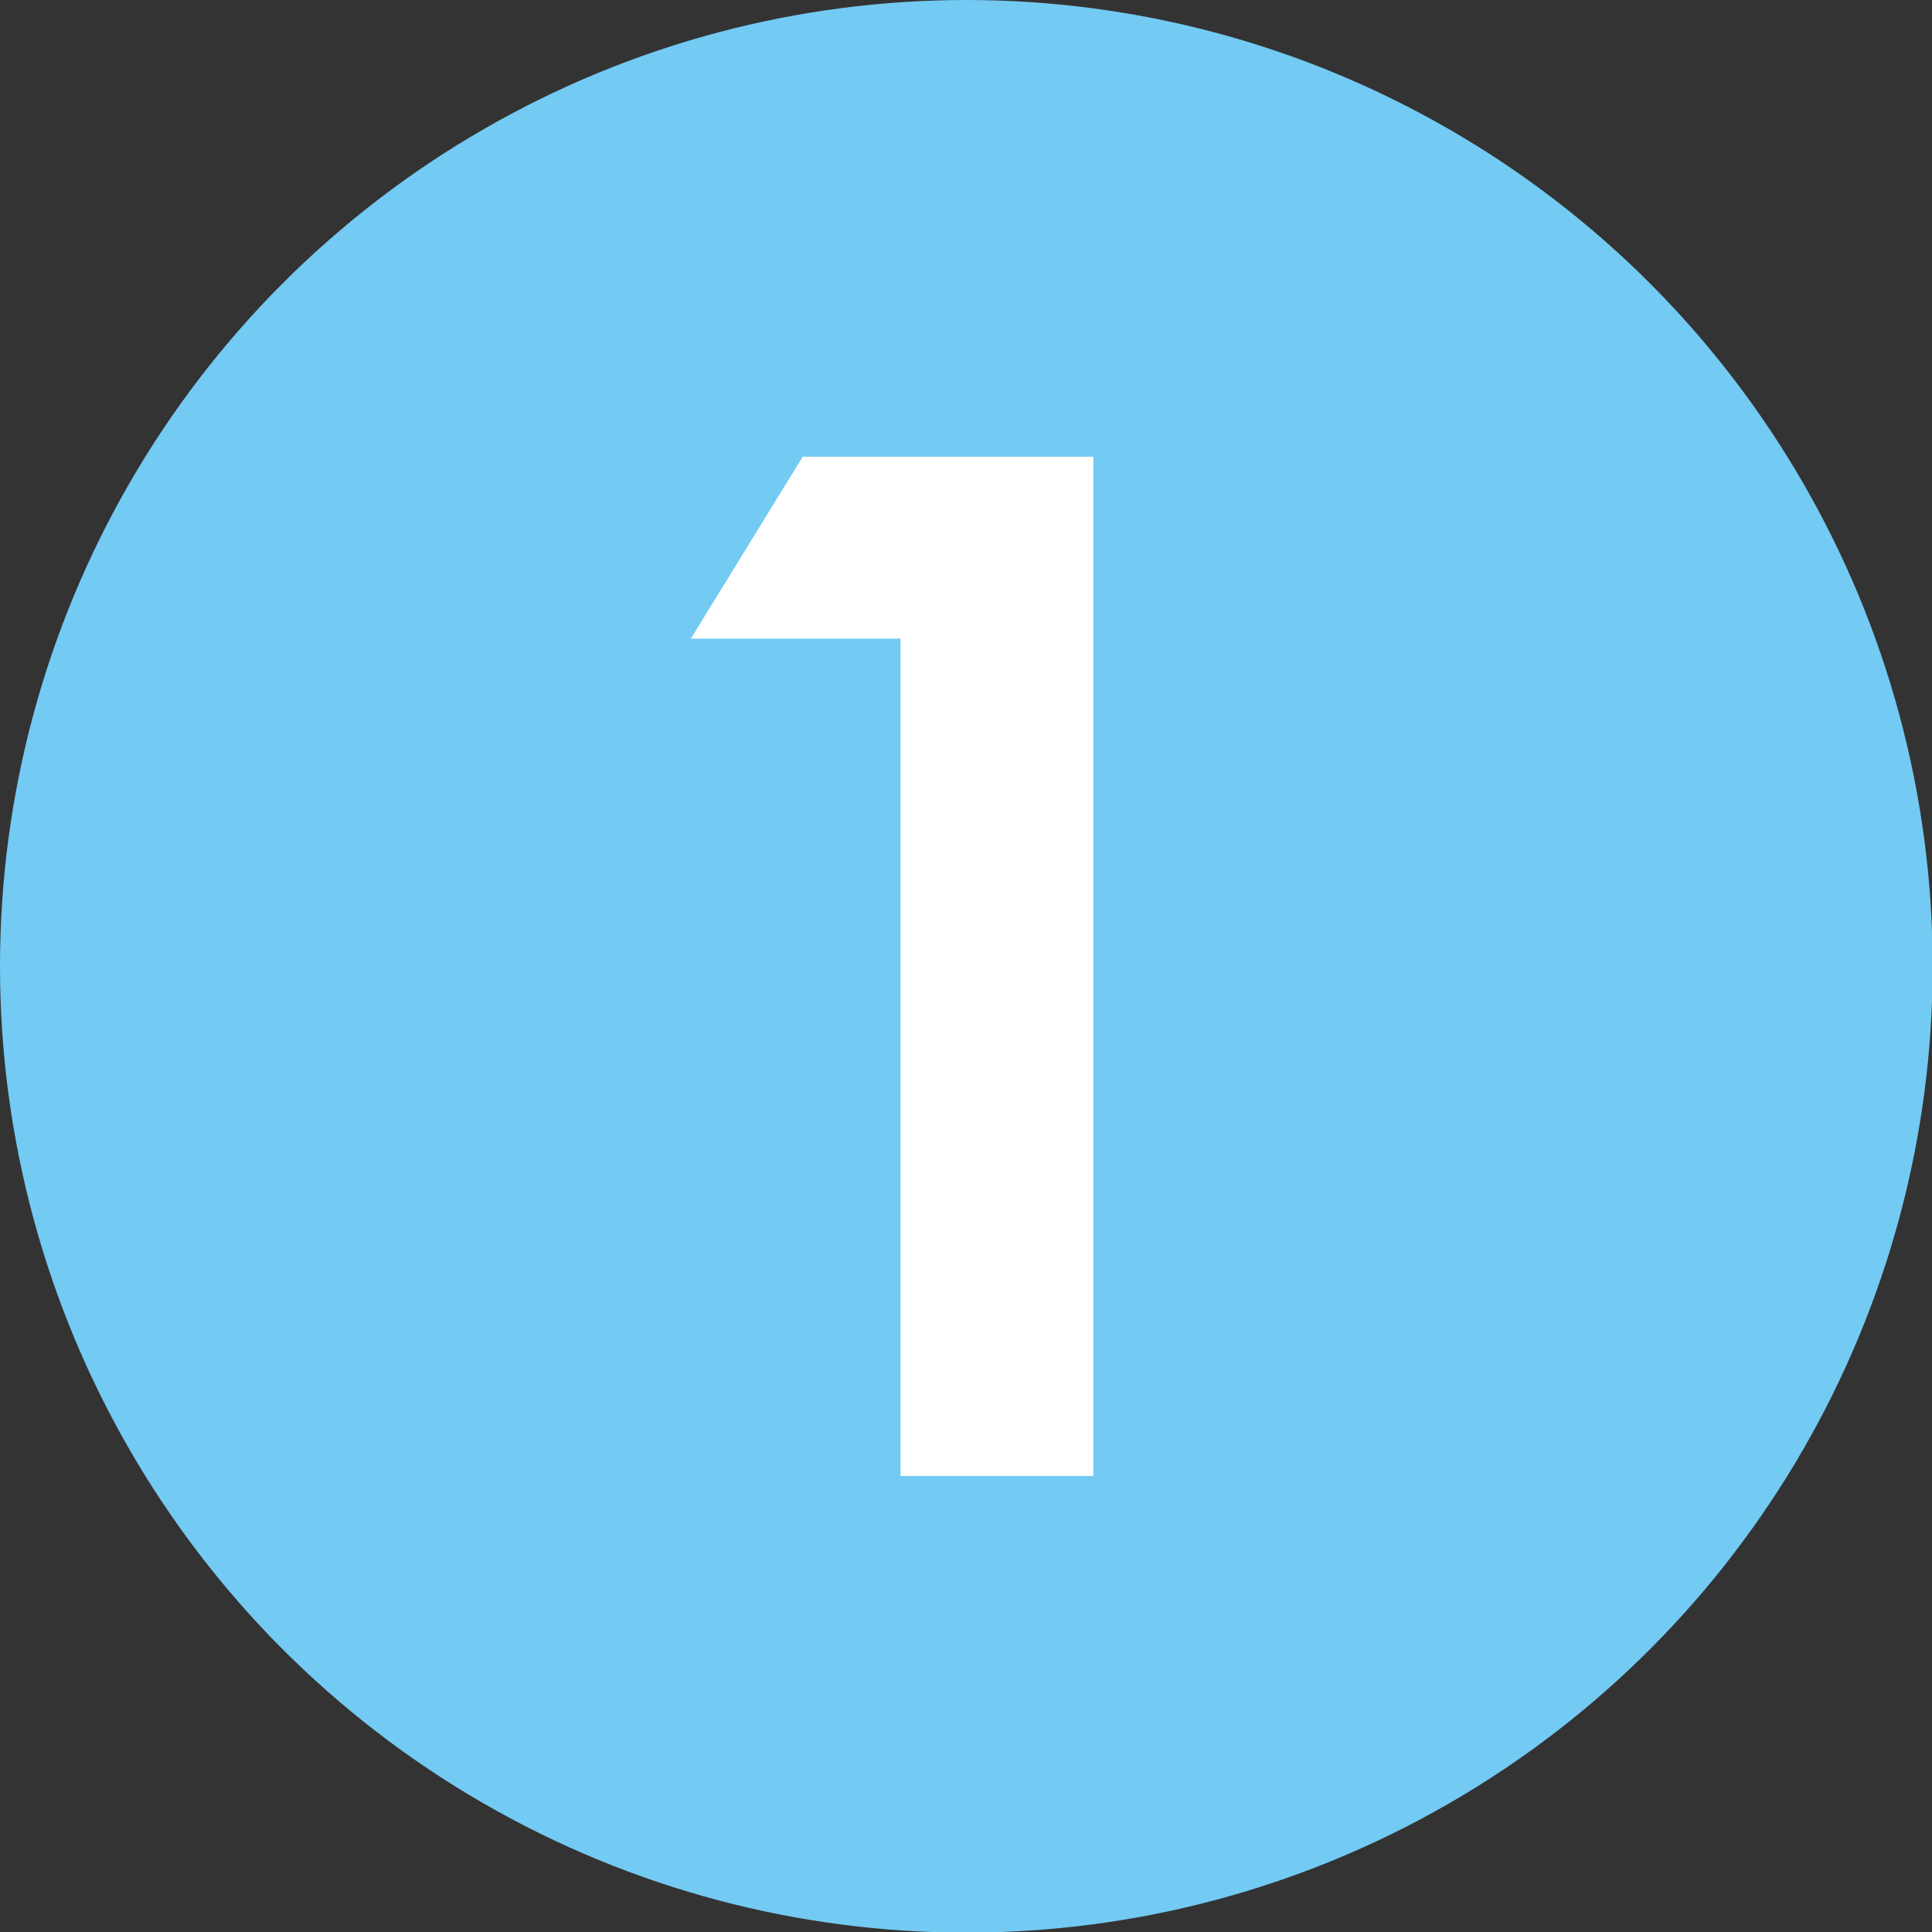 <?xml version="1.0" encoding="UTF-8"?>
<svg id="_レイヤー_2" data-name="レイヤー 2" xmlns="http://www.w3.org/2000/svg" viewBox="0 0 29.95 29.95">
  <rect x="0" y="0" width="29.95" height="29.95" fill="#333333" stroke="none"/>
  <defs>
    <style>
      .cls-1 {
        fill: #73caf3;
      }

      .cls-2 {
        fill: #fff;
      }
    </style>
  </defs>
  <g id="_テキスト" data-name="テキスト">
    <g>
      <circle class="cls-1" cx="14.98" cy="14.98" r="14.98"/>
      <path class="cls-2" d="M12.45,7.08h4.5v15.8h-2.99v-12.98h-3.25l1.74-2.83Z"/>
    </g>
  </g>
</svg>